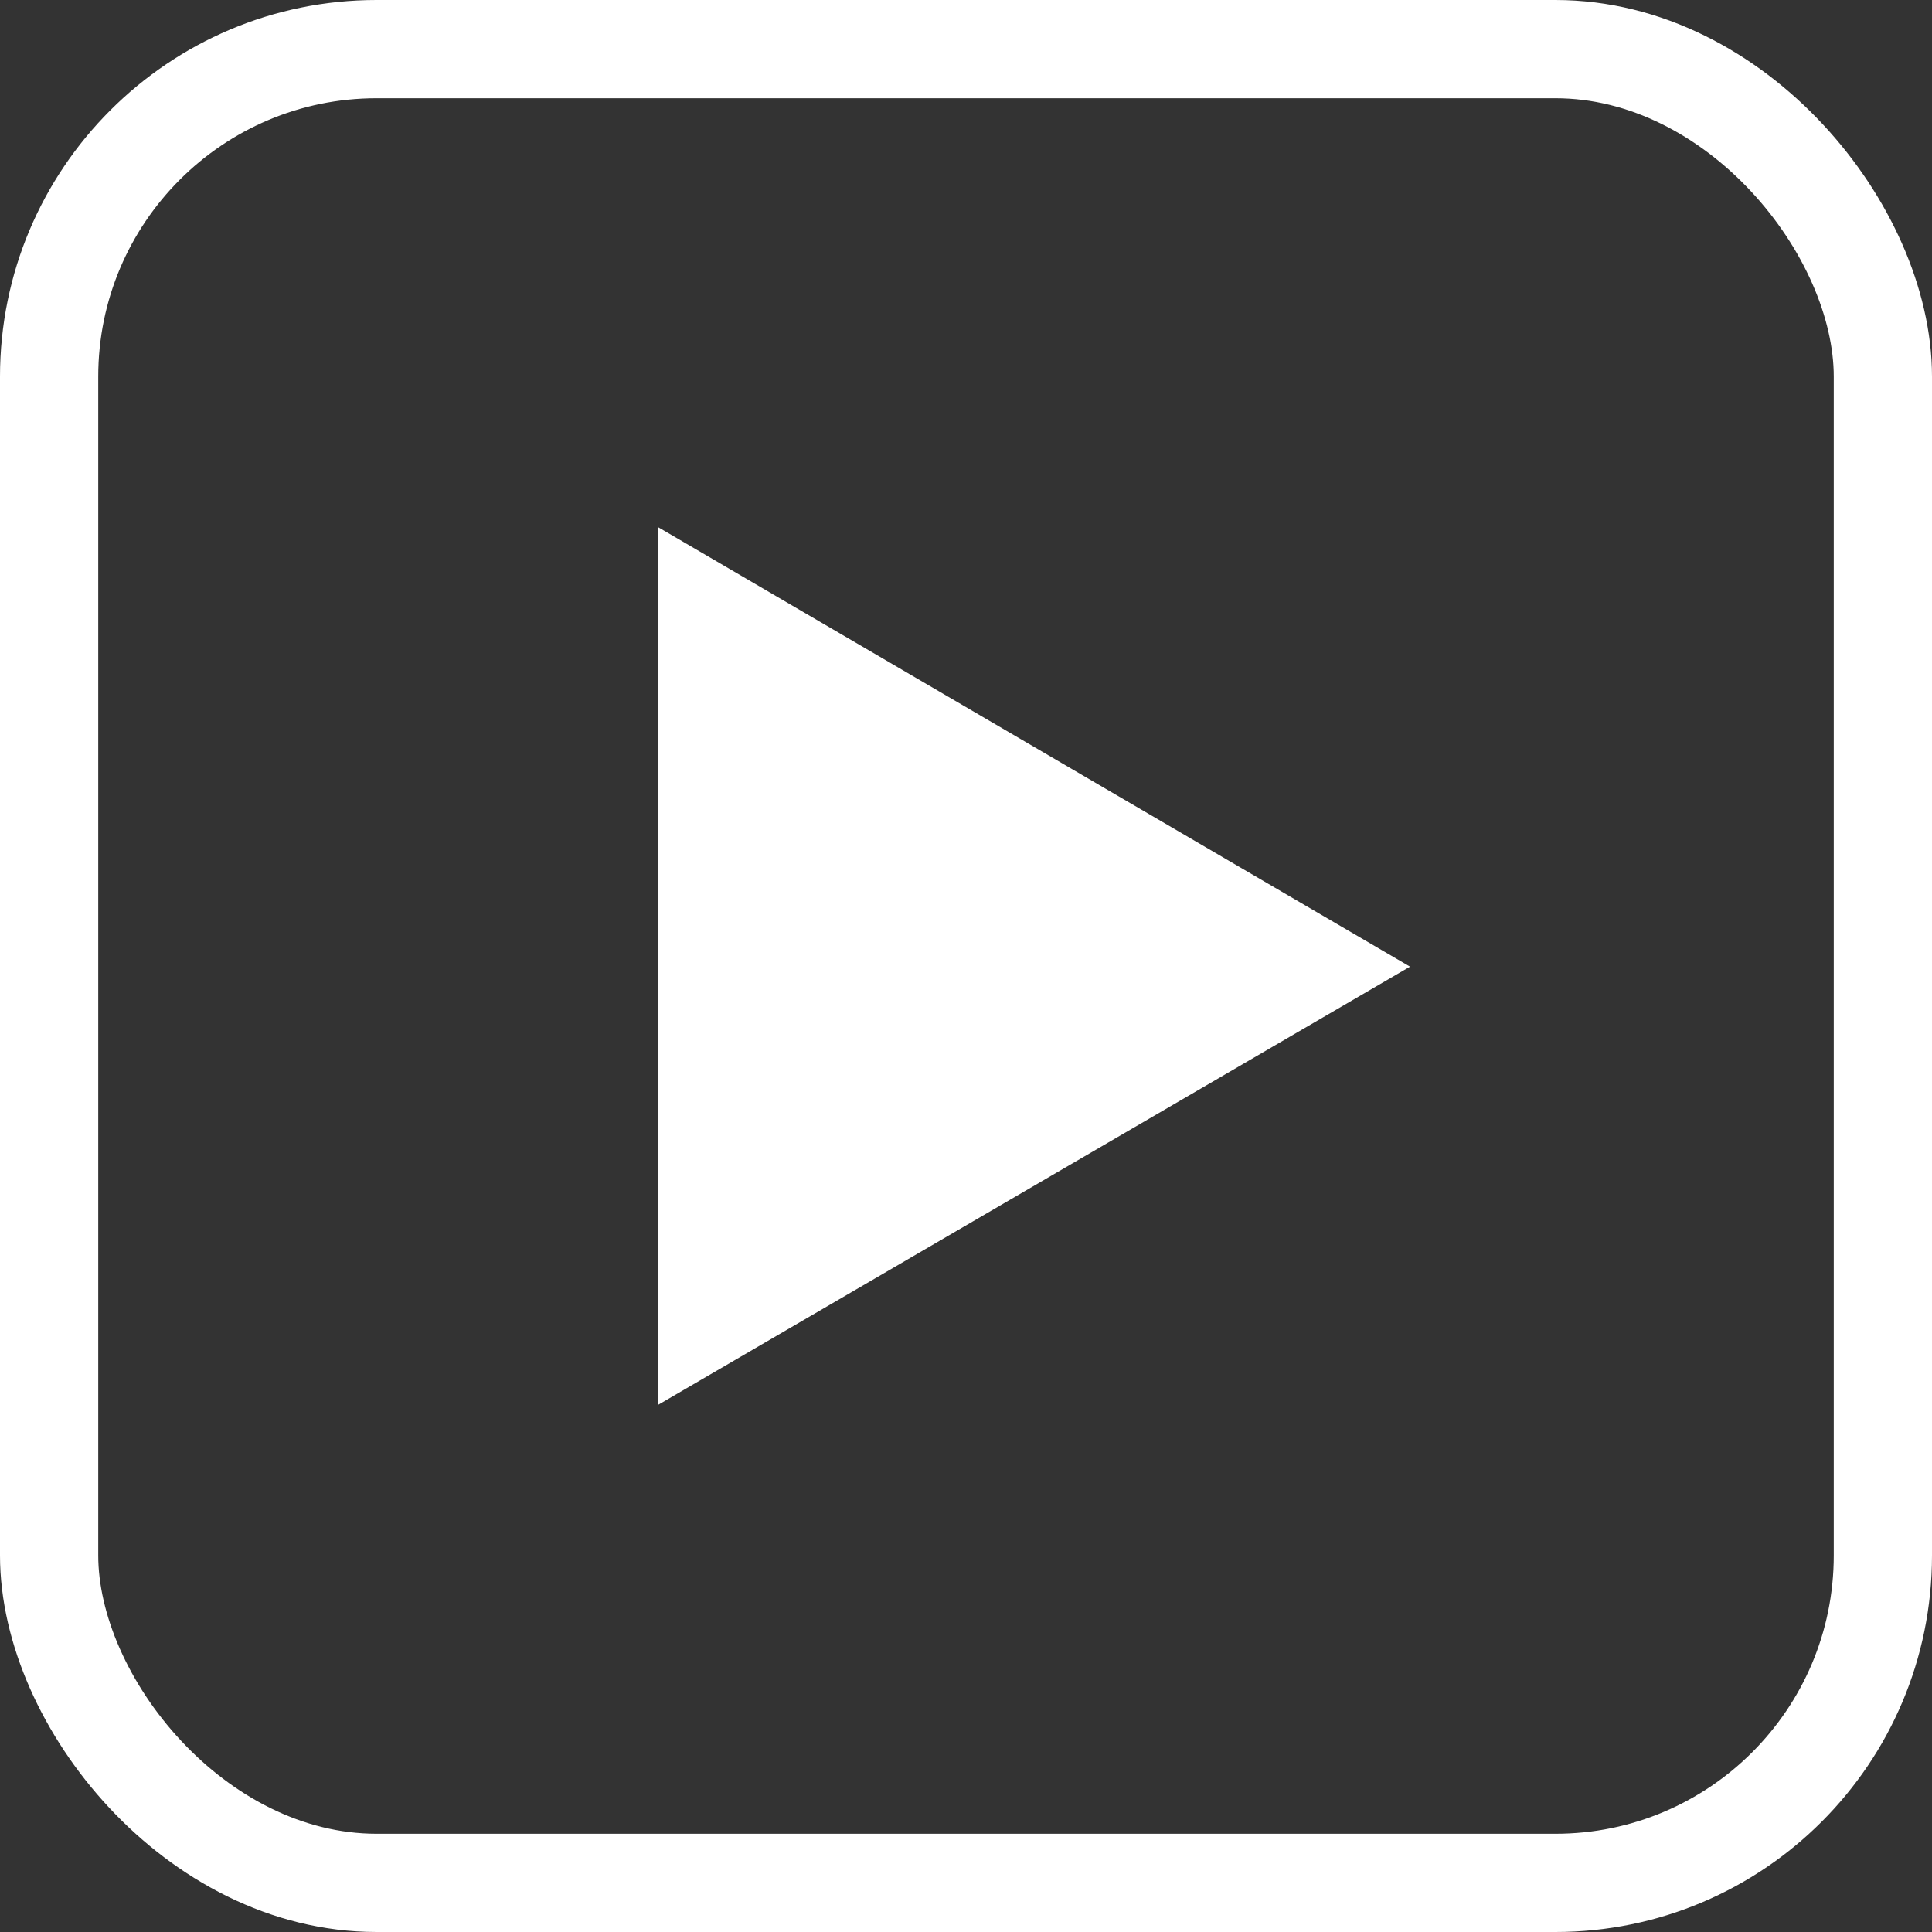 <?xml version="1.0" encoding="UTF-8"?> <svg xmlns="http://www.w3.org/2000/svg" id="Слой_1" data-name="Слой 1" viewBox="0 0 29.5 29.5"><rect x="0" y="0" width="29.5" height="29.5" fill="#333333" stroke="none"/> <defs> <style>.cls-1{fill:none;stroke:#fff;stroke-miterlimit:10;stroke-width:1.5px;}.cls-2{fill:#fff;}</style> </defs> <rect class="cls-1" x="0.75" y="0.75" width="28" height="28" rx="5"></rect> <polygon class="cls-2" points="10.05 8.05 10.05 21.45 21.53 14.76 10.05 8.05"></polygon> </svg> 